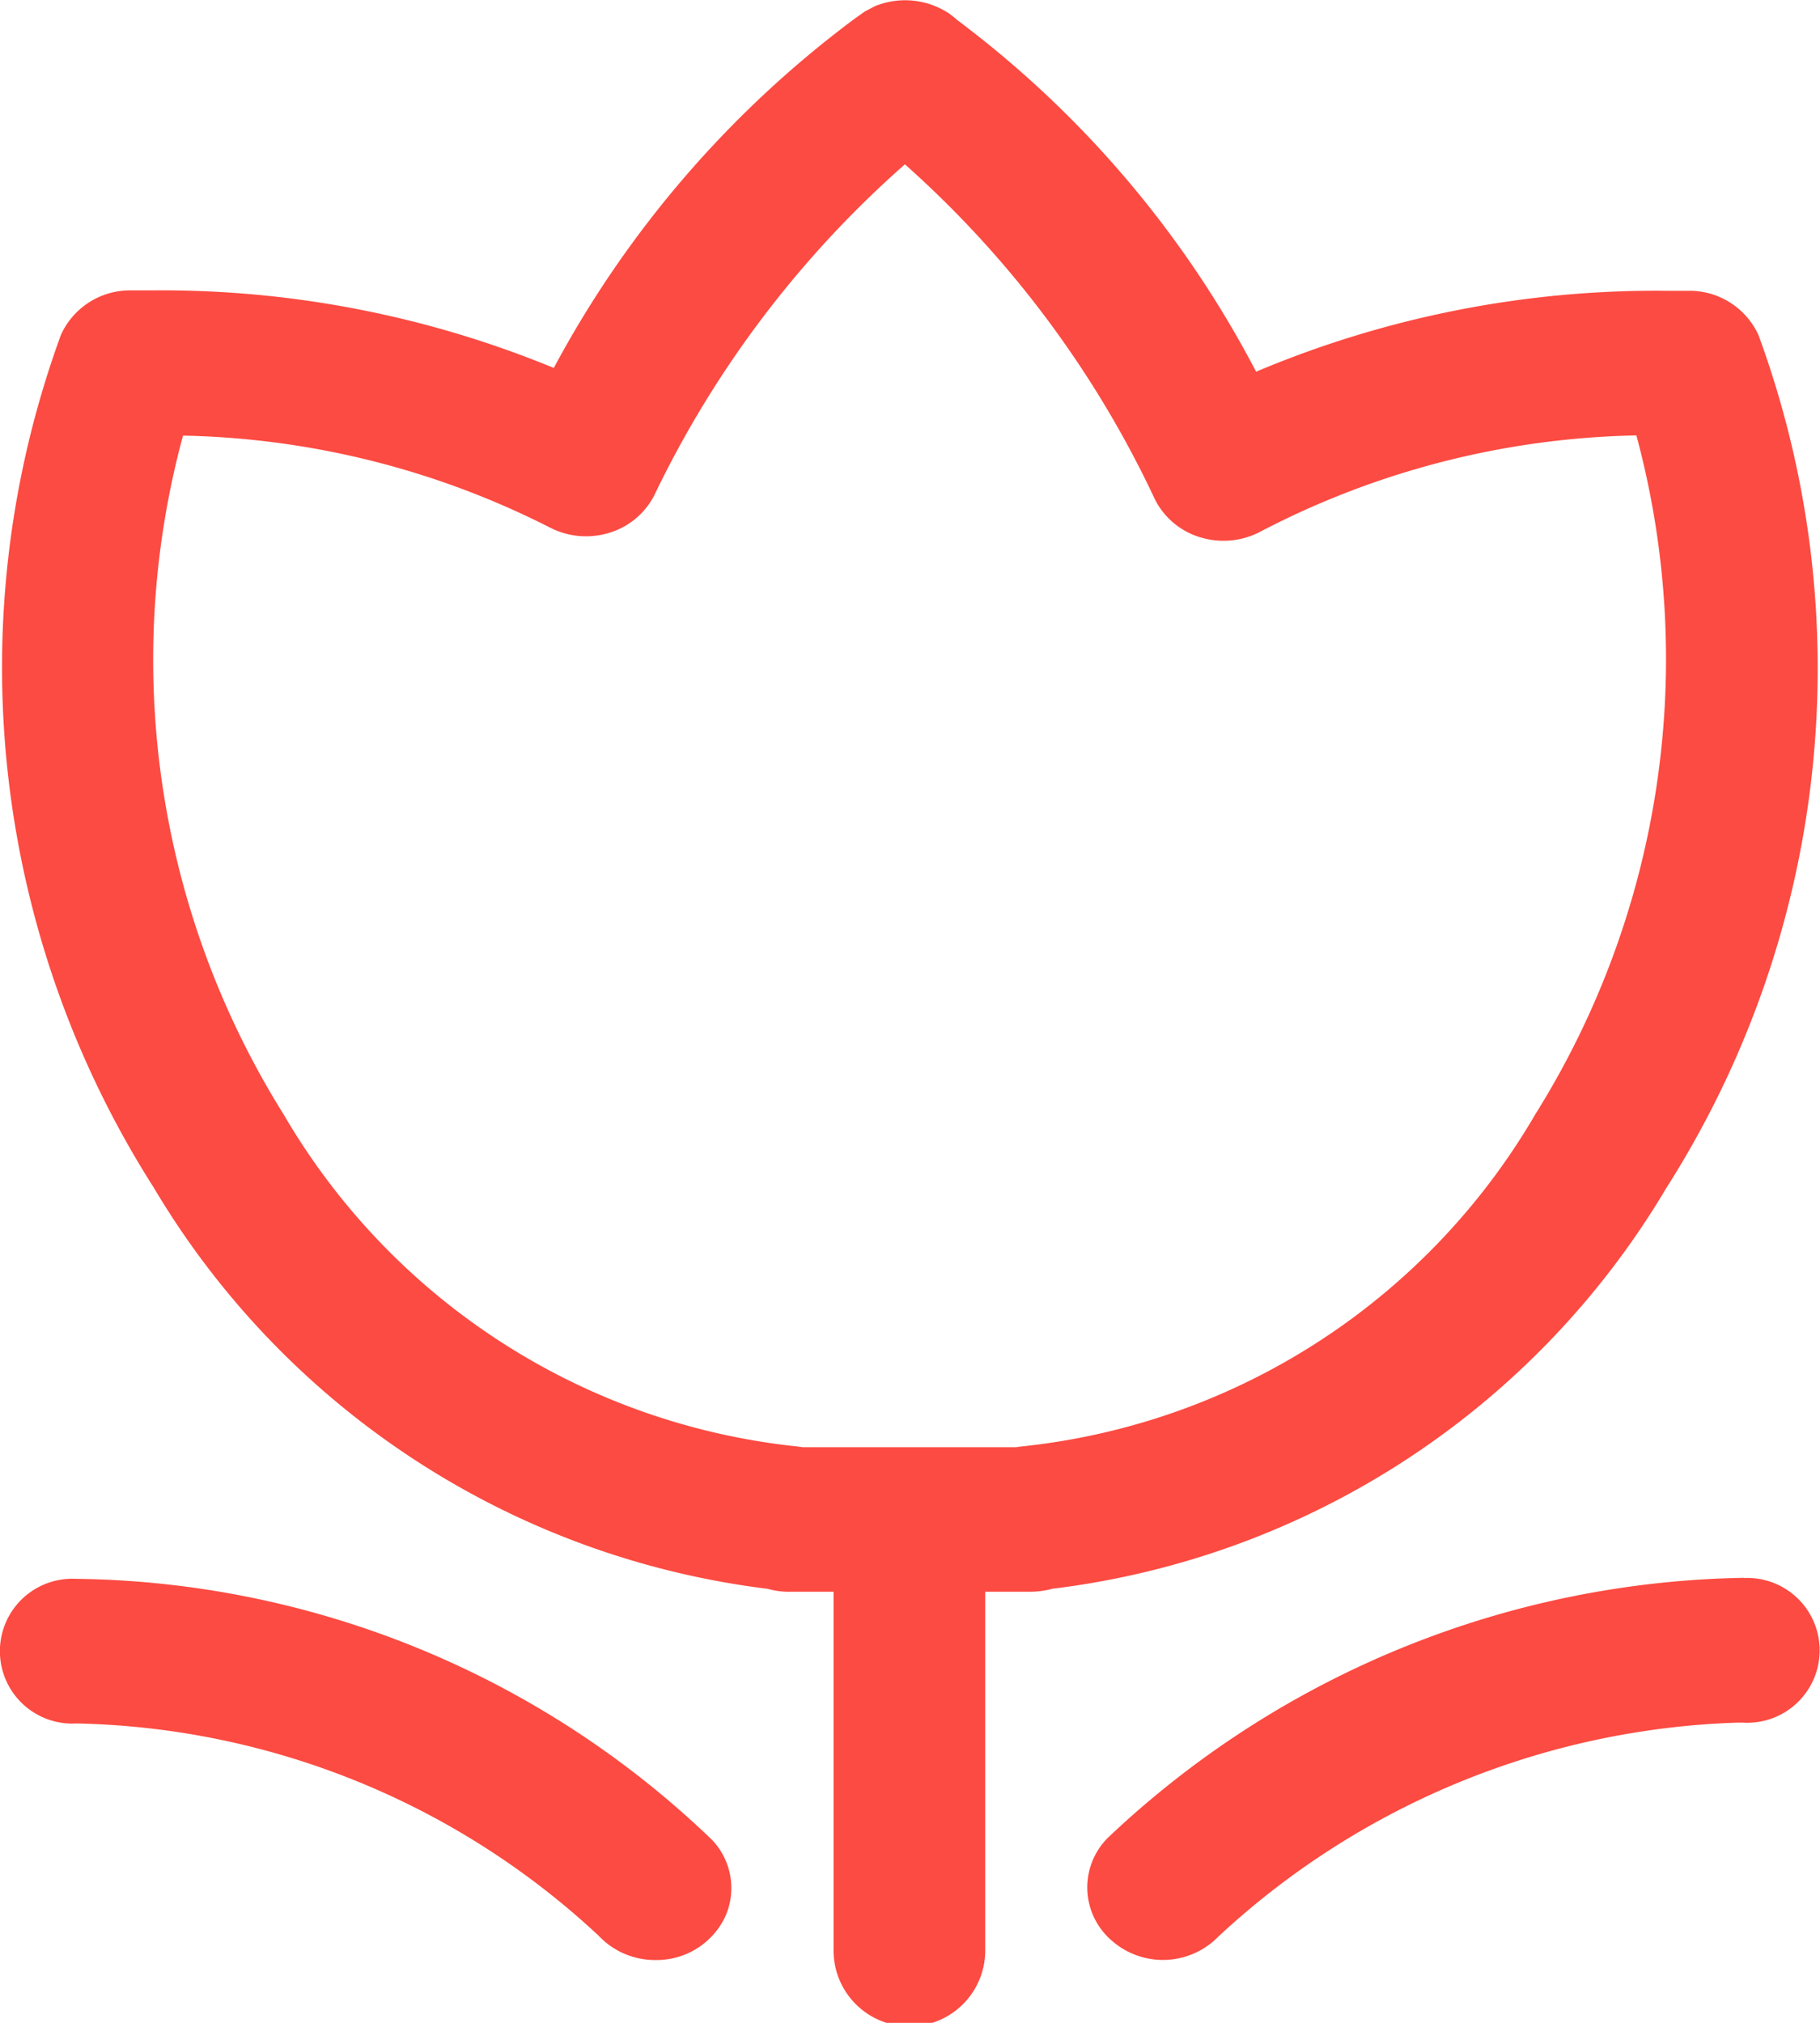 <svg xmlns="http://www.w3.org/2000/svg" width="18" height="20" viewBox="0 0 18 20">
  <defs>
    <style>
      .cls-1 {
        fill: #fc4b42;
      }
    </style>
  </defs>
  <path id="路径_13701" data-name="路径 13701" class="cls-1" d="M135,84.5a.764.764,0,0,1-.56-.239,7.8,7.8,0,0,0-5.165-2.1h0a.716.716,0,1,1-.009-1.43,9.225,9.225,0,0,1,6.295,2.582.69.69,0,0,1,.125.768A.751.751,0,0,1,135,84.5Zm2.881-19.261a.715.715,0,0,1,.1.077,10.294,10.294,0,0,1,2.96,3.48,10.183,10.183,0,0,1,4.064-.8l.228,0a.75.75,0,0,1,.677.439A9.563,9.563,0,0,1,145,76.864a8.215,8.215,0,0,1-6.073,3.965.87.87,0,0,1-.222.03h-.443v3.547a.75.75,0,0,1-1.5,0V80.859h-.431a.767.767,0,0,1-.22-.029,8.232,8.232,0,0,1-6.073-3.968,9.567,9.567,0,0,1-.917-8.431.749.749,0,0,1,.676-.439l.225,0a10.186,10.186,0,0,1,3.973.767,10.453,10.453,0,0,1,2.981-3.457l.093-.066.1-.053a.789.789,0,0,1,.713.057Zm7.884,15.484a.716.716,0,1,1-.008,1.43h-.06a7.907,7.907,0,0,0-5.128,2.114.766.766,0,0,1-1.058.039.693.693,0,0,1-.04-1.011A9.366,9.366,0,0,1,145.768,80.721Zm-8.3-13.975a10.3,10.3,0,0,0-2.479,3.276.74.74,0,0,1-.446.366.781.781,0,0,1-.585-.054,8.372,8.372,0,0,0-3.627-.908,8.475,8.475,0,0,0,.995,6.711,6.687,6.687,0,0,0,5.086,3.284l.051.007h2.106l.049-.007a6.684,6.684,0,0,0,5.087-3.284,8.485,8.485,0,0,0,1-6.713,8.378,8.378,0,0,0-3.718.951.782.782,0,0,1-.59.058.742.742,0,0,1-.45-.369A10.255,10.255,0,0,0,137.469,66.747Z" transform="translate(-128.518 -65.121)"/>
</svg>
